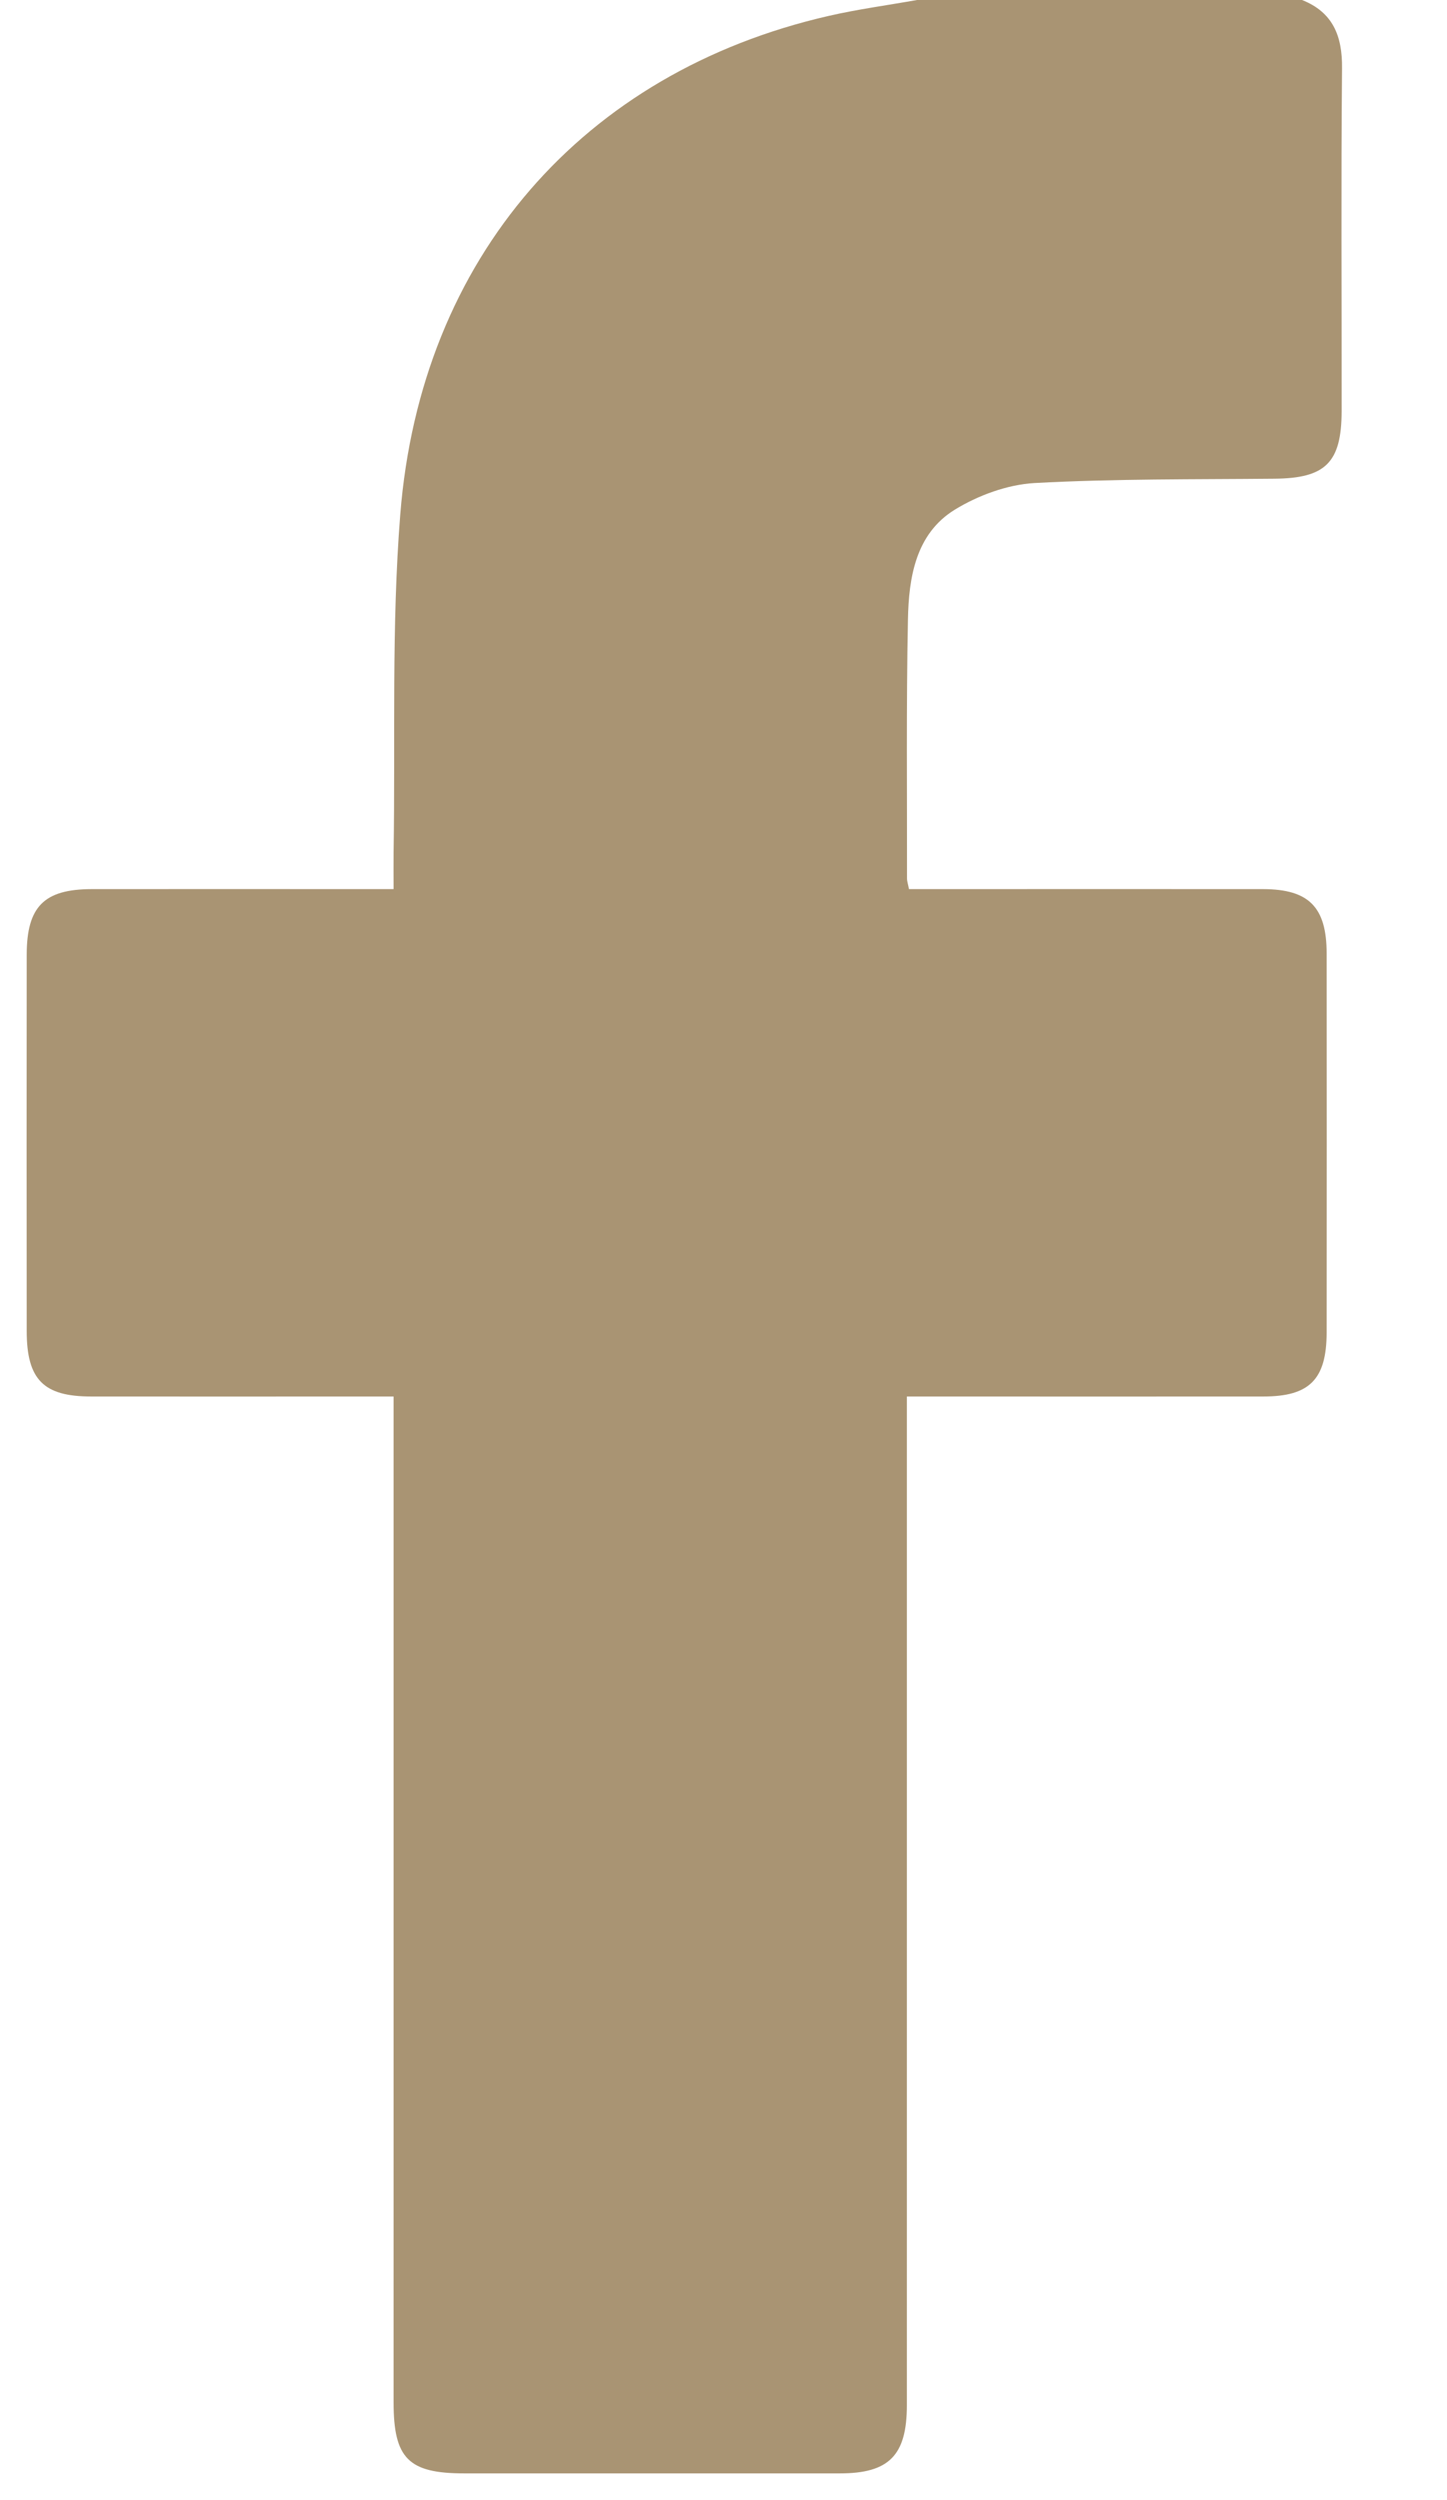 <svg width="11" height="19" viewBox="0 0 11 19" fill="none" xmlns="http://www.w3.org/2000/svg">
<path d="M6.971 0C7.946 0 8.922 0 9.898 0C10.132 0.093 10.205 0.272 10.202 0.52C10.194 1.389 10.2 2.258 10.199 3.126C10.198 3.516 10.076 3.635 9.688 3.638C9.08 3.644 8.471 3.638 7.864 3.671C7.658 3.683 7.437 3.764 7.259 3.873C6.961 4.056 6.908 4.388 6.902 4.711C6.889 5.365 6.896 6.02 6.895 6.675C6.895 6.698 6.903 6.72 6.91 6.757C6.98 6.757 7.045 6.757 7.111 6.757C7.942 6.757 8.772 6.756 9.604 6.757C9.95 6.758 10.085 6.894 10.085 7.246C10.086 8.206 10.086 9.167 10.085 10.128C10.084 10.483 9.955 10.613 9.604 10.613C8.767 10.614 7.93 10.613 7.093 10.613H6.894V10.881C6.894 13.347 6.894 15.812 6.894 18.278C6.894 18.66 6.759 18.797 6.384 18.797C5.432 18.797 4.481 18.797 3.53 18.797C3.105 18.797 2.992 18.684 2.992 18.256C2.992 15.79 2.992 13.324 2.992 10.858C2.992 10.781 2.992 10.704 2.992 10.613C2.901 10.613 2.836 10.613 2.77 10.613C2.078 10.613 1.385 10.614 0.693 10.613C0.331 10.613 0.204 10.485 0.203 10.118C0.202 9.163 0.202 8.209 0.203 7.254C0.204 6.89 0.335 6.758 0.695 6.757C1.393 6.756 2.092 6.757 2.791 6.757C2.854 6.757 2.917 6.757 2.992 6.757C2.992 6.645 2.991 6.56 2.992 6.475C3.006 5.619 2.975 4.76 3.043 3.908C3.198 1.958 4.434 0.548 6.299 0.121C6.521 0.07 6.747 0.04 6.971 0Z" fill="#A99473"/>
</svg>
